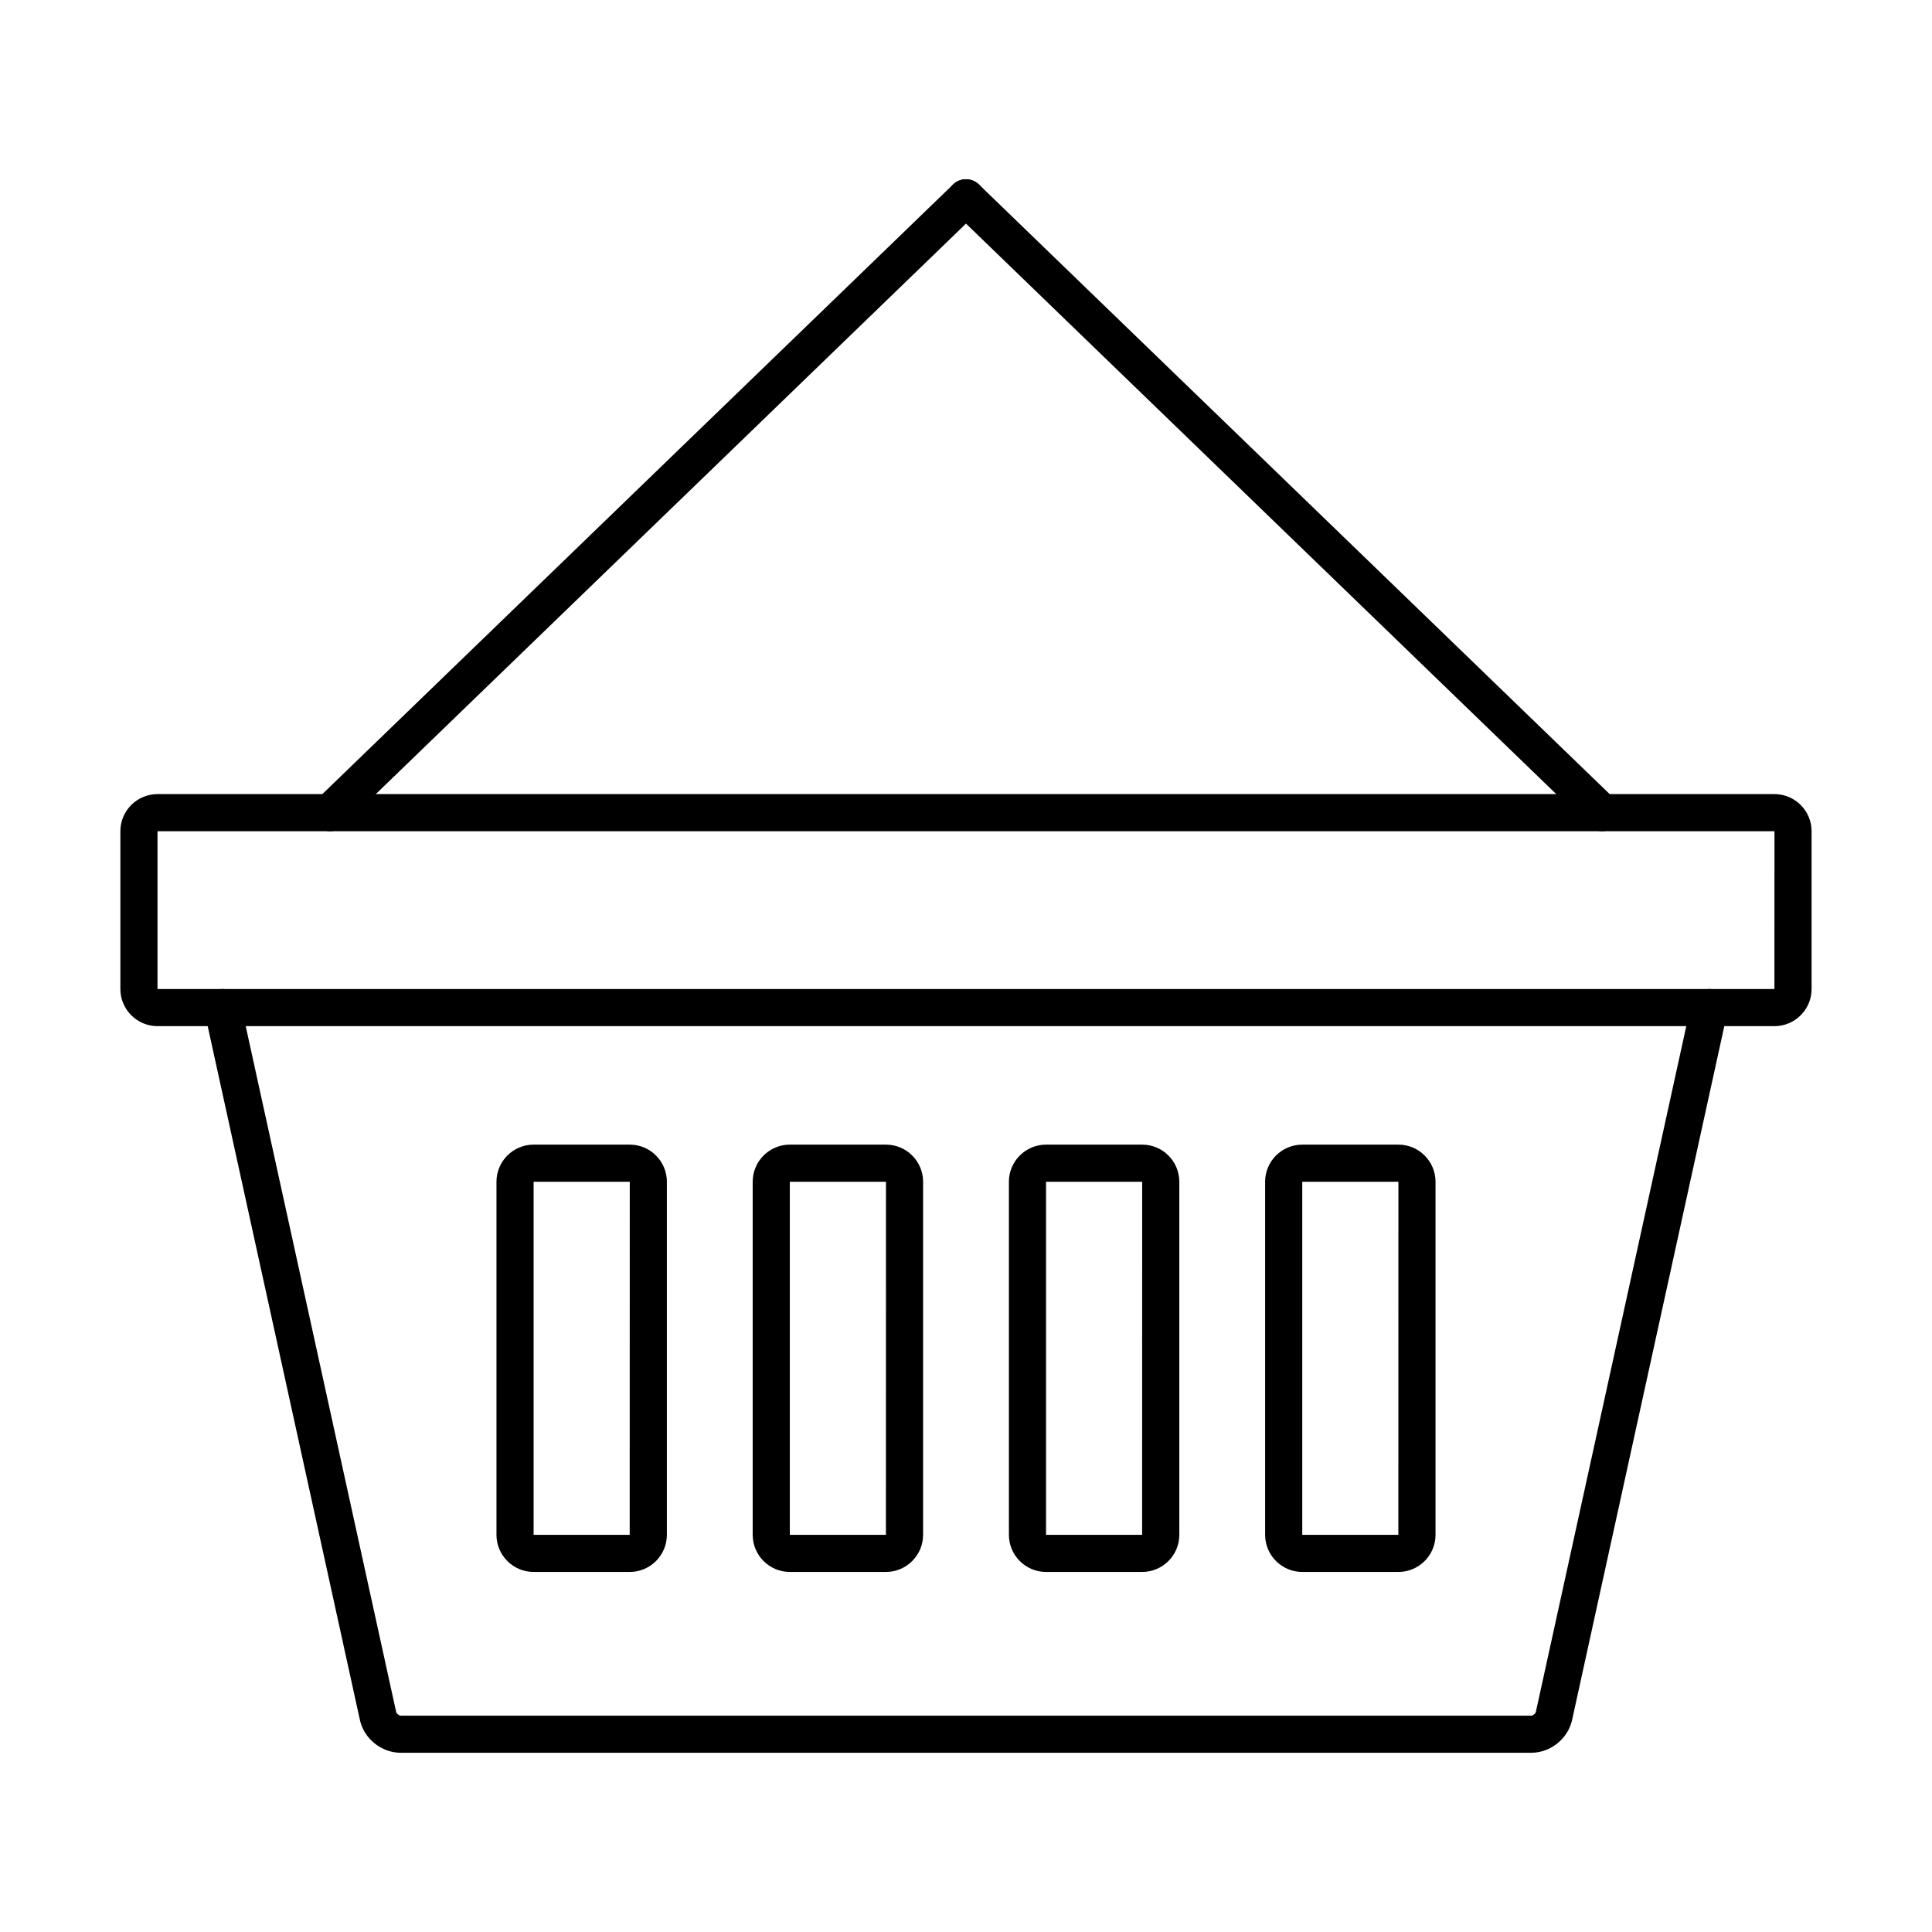 <?xml version="1.0" encoding="UTF-8"?>
<!-- Uploaded to: ICON Repo, www.iconrepo.com, Generator: ICON Repo Mixer Tools -->
<svg fill="#000000" width="800px" height="800px" version="1.1" viewBox="144 144 512 512" xmlns="http://www.w3.org/2000/svg">
 <g>
  <path d="m310.89 560.58h-25.48c-5.426 0-9.84-4.414-9.84-9.84v-93.562c0-5.426 4.414-9.84 9.84-9.84h25.48c5.426 0 9.84 4.414 9.84 9.84v93.562c0 5.426-4.414 9.84-9.84 9.84zm-25.477-103.4v93.562h25.465l0.016-93.562z"/>
  <path d="m378.79 560.58h-25.48c-5.426 0-9.84-4.414-9.84-9.84v-93.562c0-5.426 4.414-9.84 9.84-9.84h25.48c5.426 0 9.84 4.414 9.84 9.84v93.562c0 5.426-4.414 9.84-9.84 9.84zm-25.48-103.4v93.562h25.465l0.016-93.562z"/>
  <path d="m446.69 560.58h-25.48c-5.426 0-9.84-4.414-9.84-9.84v-93.562c0-5.426 4.414-9.84 9.84-9.84h25.48c5.426 0 9.84 4.414 9.84 9.84v93.562c0 5.426-4.414 9.84-9.84 9.84zm-25.48-103.4v93.562h25.465l0.016-93.562z"/>
  <path d="m514.59 560.58h-25.48c-5.426 0-9.84-4.414-9.84-9.84v-93.562c0-5.426 4.414-9.84 9.84-9.84h25.48c5.426 0 9.84 4.414 9.84 9.84v93.562c0 5.426-4.414 9.84-9.84 9.84zm-25.477-103.4v93.562h25.465l0.016-93.562z"/>
  <path d="m614.25 415.94h-428.51c-5.426 0-9.84-4.414-9.84-9.84v-41.816c0-5.426 4.414-9.84 9.84-9.84h428.51c5.426 0 9.84 4.414 9.84 9.84v41.816c0 5.426-4.414 9.84-9.84 9.84zm-428.51-51.656v41.816h428.5l0.016-41.816z"/>
  <path d="m549.83 608.5h-299.67c-5.062 0-9.695-3.727-10.777-8.668l-41.191-187.76c-0.582-2.652 1.098-5.277 3.754-5.859 2.652-0.582 5.277 1.098 5.859 3.754l41.191 187.76c0.086 0.387 0.77 0.938 1.168 0.938h299.67c0.395 0 1.082-0.551 1.168-0.934l41.191-187.76c0.582-2.652 3.207-4.332 5.859-3.754 2.652 0.582 4.332 3.207 3.754 5.859l-41.191 187.76c-1.09 4.938-5.723 8.664-10.785 8.664z"/>
  <path d="m231.42 364.28c-1.285 0-2.574-0.5-3.539-1.5-1.887-1.953-1.836-5.07 0.117-6.957l168.58-162.94c1.953-1.887 5.07-1.836 6.957 0.117 1.891 1.953 1.836 5.07-0.117 6.957l-168.58 162.95c-0.957 0.922-2.188 1.379-3.418 1.379z"/>
  <path d="m568.58 364.28c-1.23 0-2.465-0.461-3.418-1.383l-168.58-162.94c-1.953-1.887-2.008-5.004-0.117-6.957 1.887-1.953 5.004-2.004 6.957-0.117l168.58 162.94c1.953 1.887 2.008 5.004 0.117 6.957-0.961 0.996-2.25 1.496-3.535 1.496z"/>
 </g>
</svg>